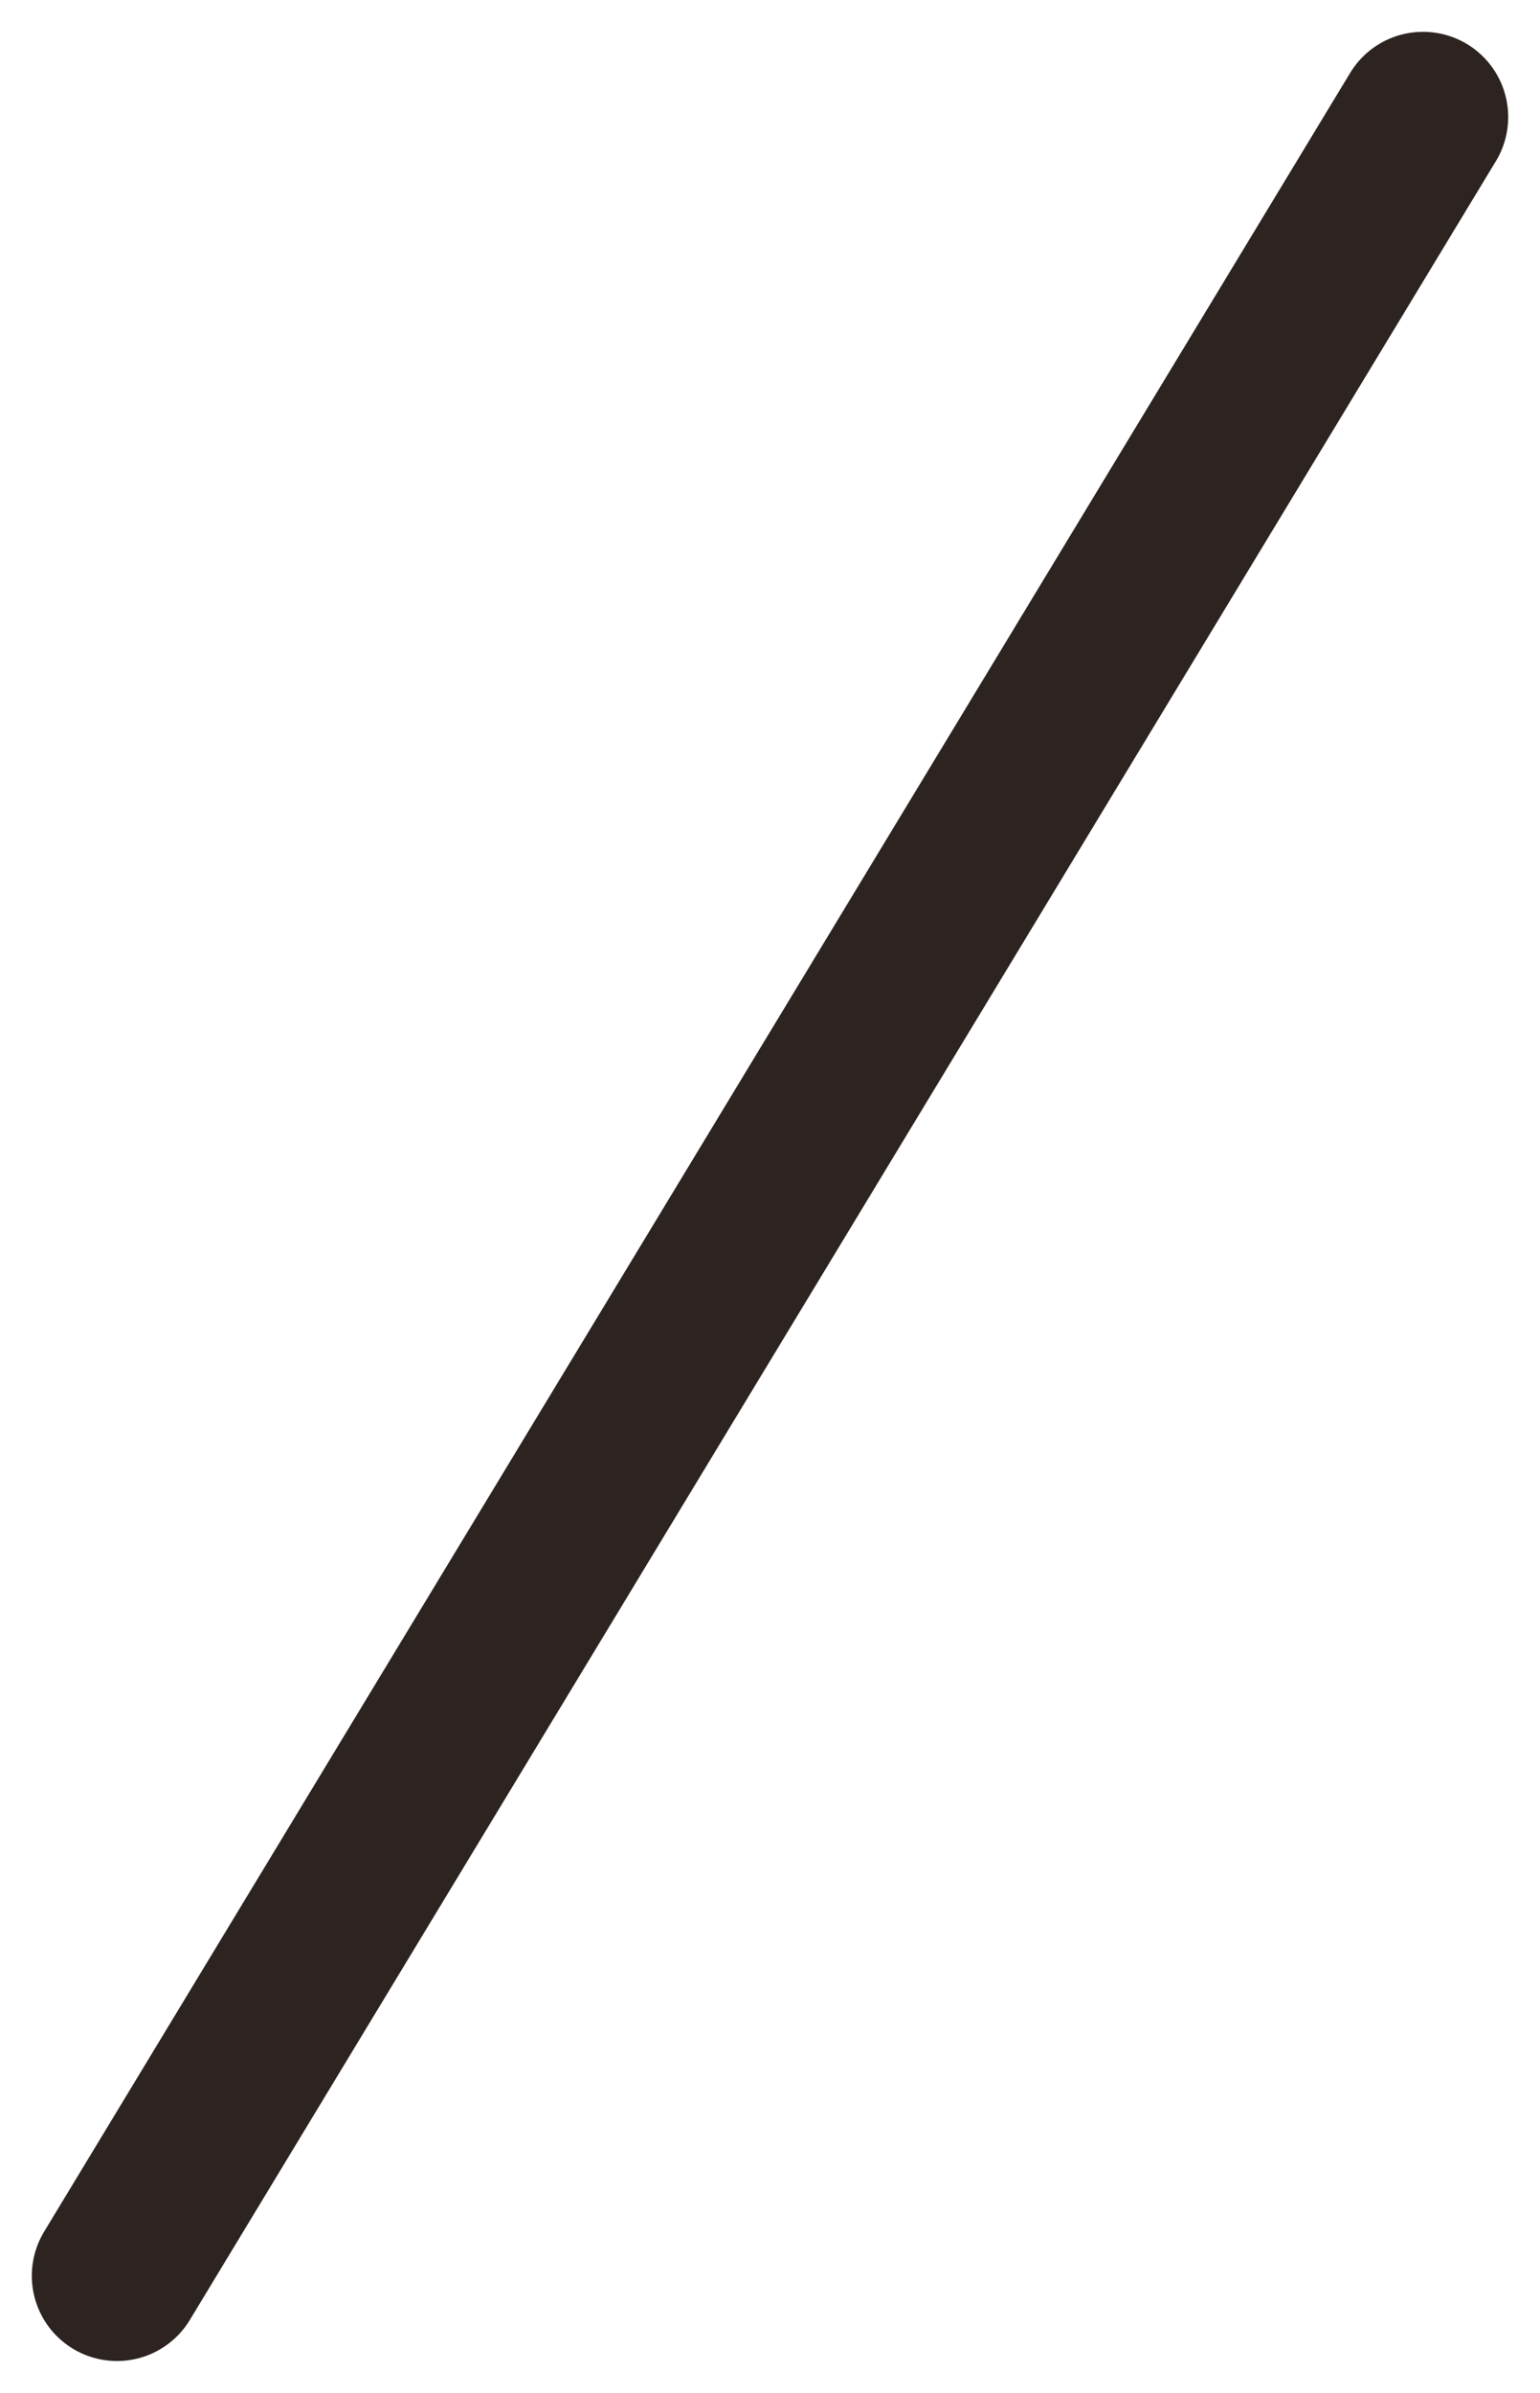 <svg xmlns="http://www.w3.org/2000/svg" width="27.12" height="42.12" viewBox="0 0 27.12 42.12"><path d="M0,38,23,0" transform="translate(2.06 2.06)" fill="none" stroke="#2d2421" stroke-linecap="round" stroke-width="3"/></svg>